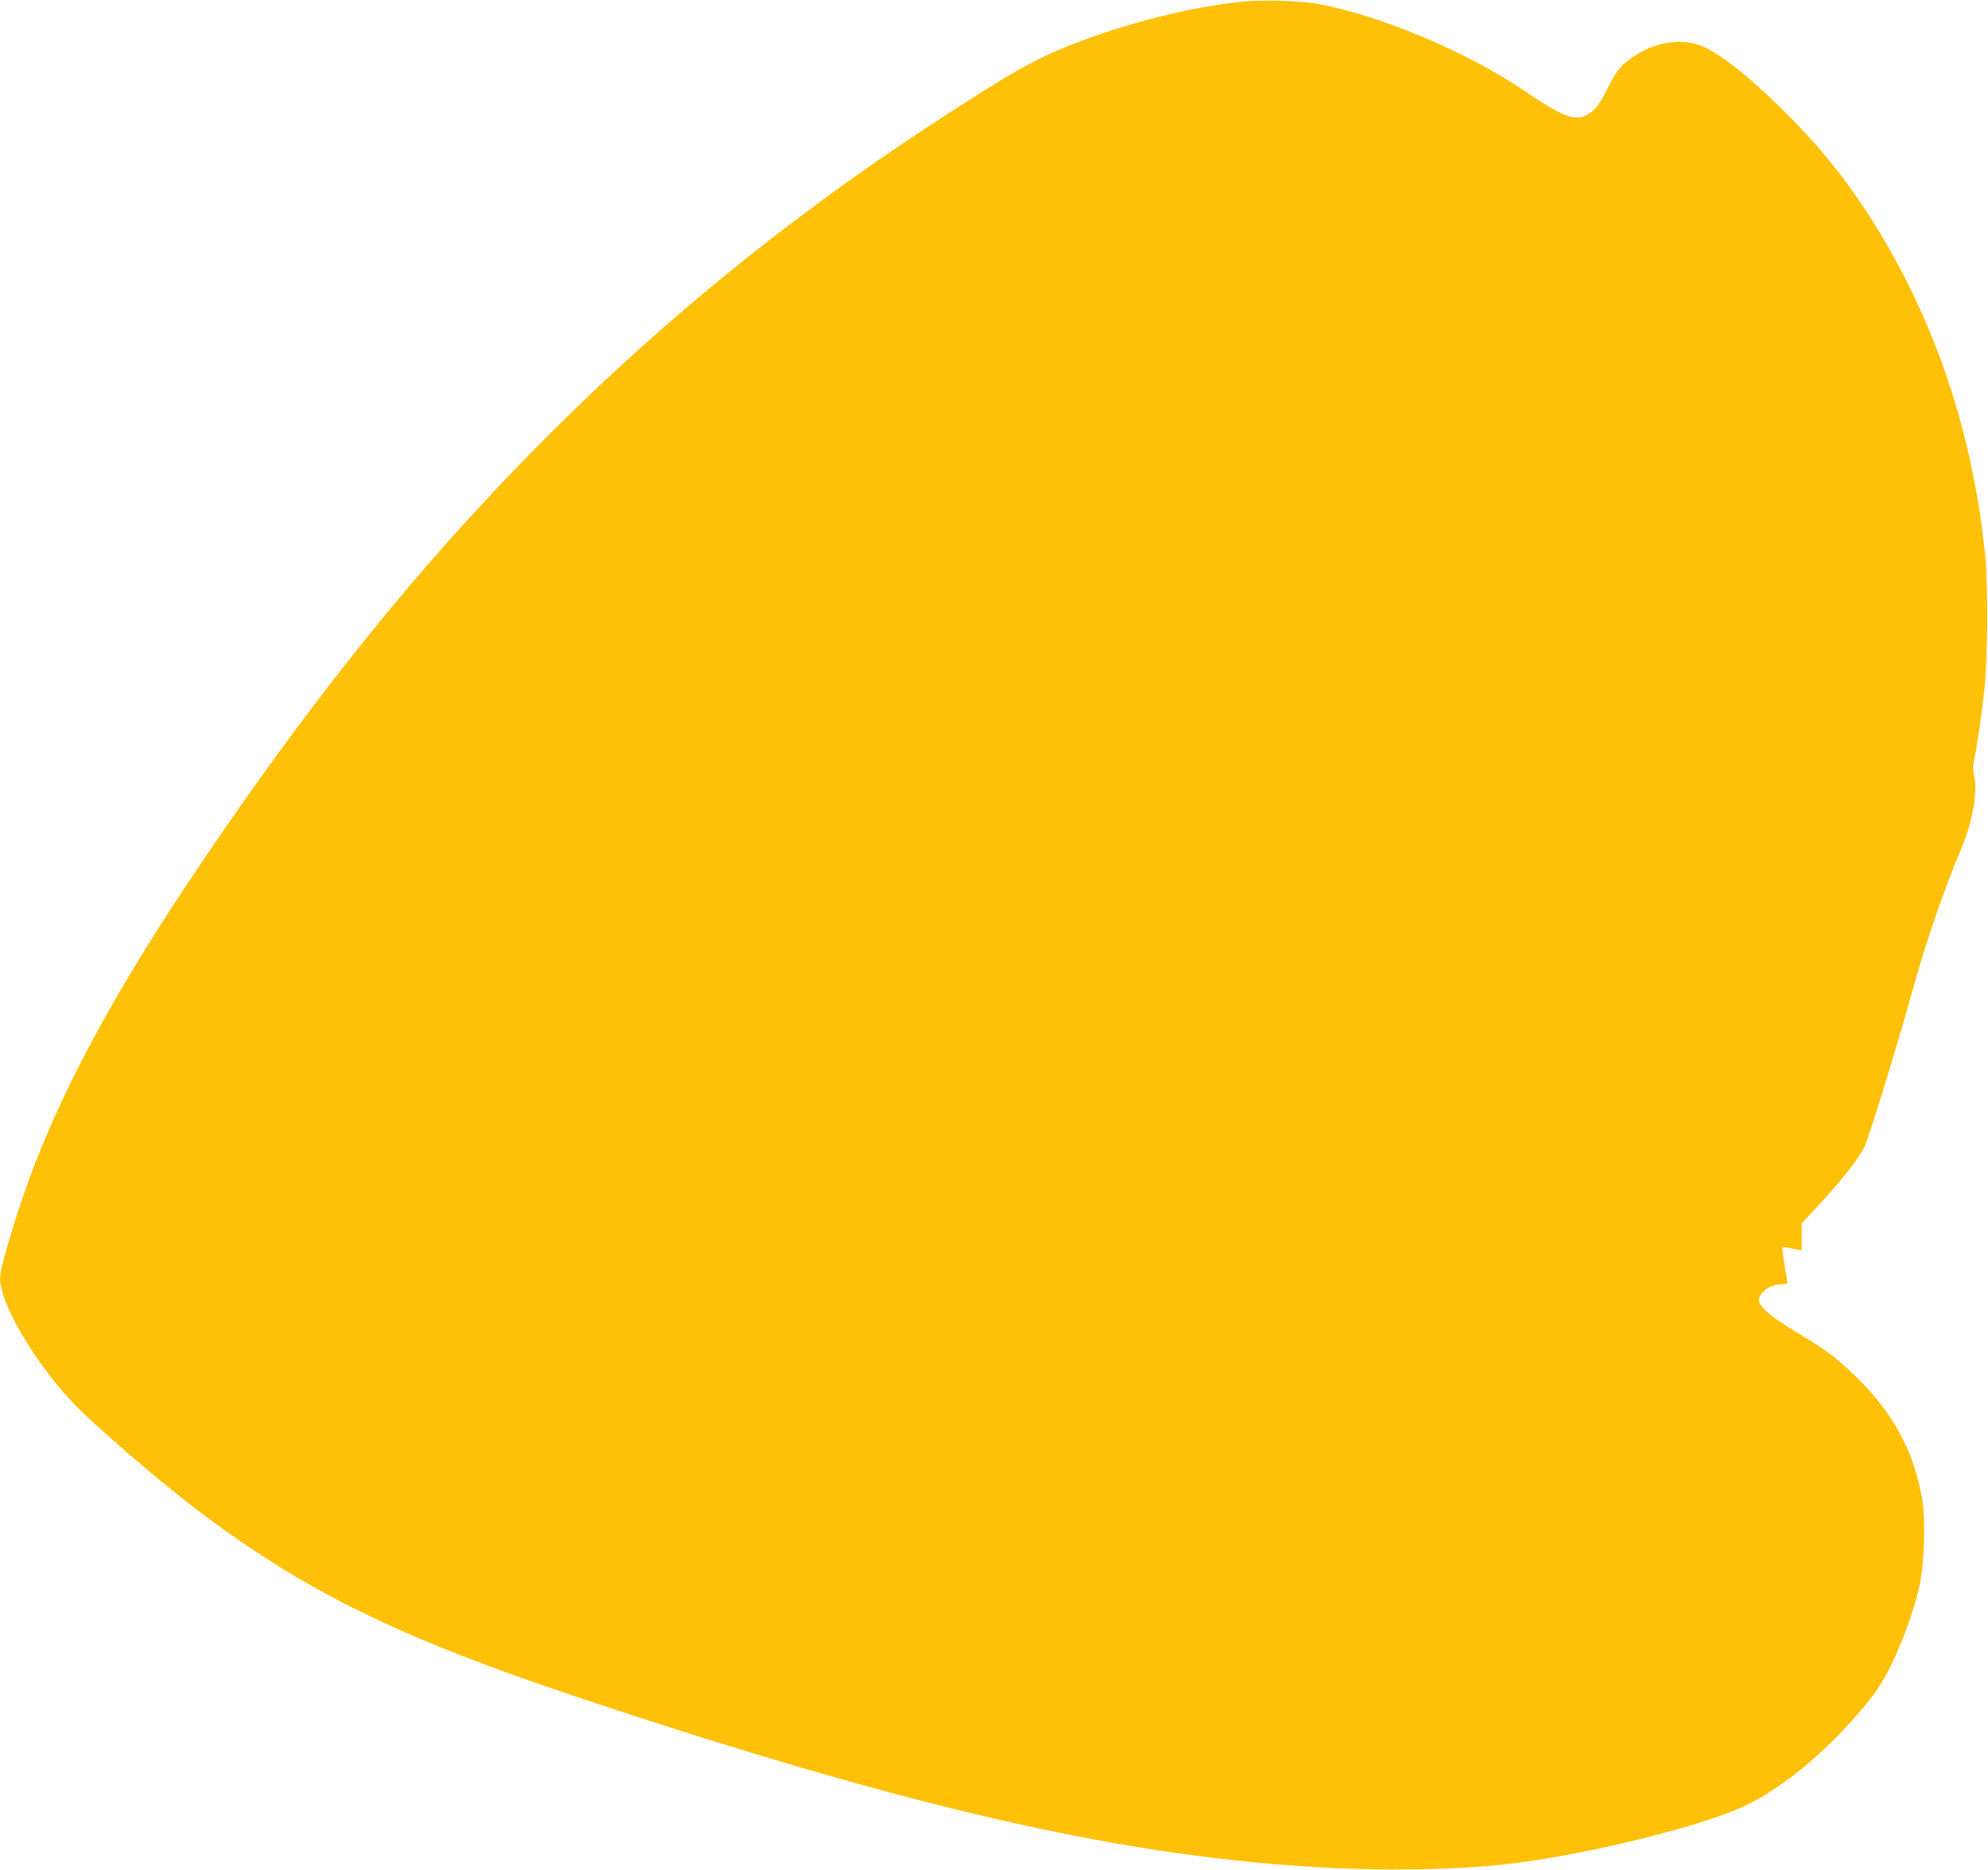 <?xml version="1.0" standalone="no"?>
<!DOCTYPE svg PUBLIC "-//W3C//DTD SVG 20010904//EN"
 "http://www.w3.org/TR/2001/REC-SVG-20010904/DTD/svg10.dtd">
<svg version="1.0" xmlns="http://www.w3.org/2000/svg"
 width="1280pt" height="1204pt" viewBox="0 0 1280 1204"
 preserveAspectRatio="xMidYMid meet">
<g transform="translate(0,1204) scale(0.1,-0.1)"
fill="#ffc107" stroke="none">
<path d="M7995 12029 c-328 -33 -750 -140 -1094 -276 -240 -94 -391 -180 -876
-496 -1321 -861 -2464 -1880 -3491 -3112 -427 -512 -877 -1120 -1313 -1774
-465 -697 -780 -1273 -996 -1825 -100 -257 -225 -665 -225 -737 0 -158 212
-525 456 -788 131 -142 551 -505 814 -705 683 -519 1298 -821 2445 -1204 2182
-728 3561 -1040 4880 -1102 362 -17 774 -9 1065 21 474 48 1230 228 1549 368
273 120 619 416 860 736 106 140 241 465 291 700 31 143 39 416 16 551 -52
309 -189 560 -432 794 -121 117 -188 167 -357 269 -161 97 -225 146 -250 188
-17 29 -17 34 -2 62 19 39 82 71 135 71 40 0 41 1 36 27 -5 24 -19 111 -30
192 -4 25 -2 25 92 5 l32 -6 0 86 0 87 127 137 c138 150 238 278 277 356 30
61 225 696 330 1078 70 250 192 603 286 823 78 182 114 374 92 484 -9 42 -10
72 -2 104 18 83 49 291 67 457 21 198 24 667 5 860 -84 843 -358 1618 -804
2277 -141 208 -288 384 -477 573 -254 254 -456 410 -576 445 -121 35 -269 9
-388 -67 -93 -59 -126 -97 -179 -202 -63 -125 -83 -152 -136 -183 -80 -47
-155 -19 -422 162 -361 244 -924 479 -1315 550 -108 20 -366 27 -490 14z"/>
</g>
</svg>
